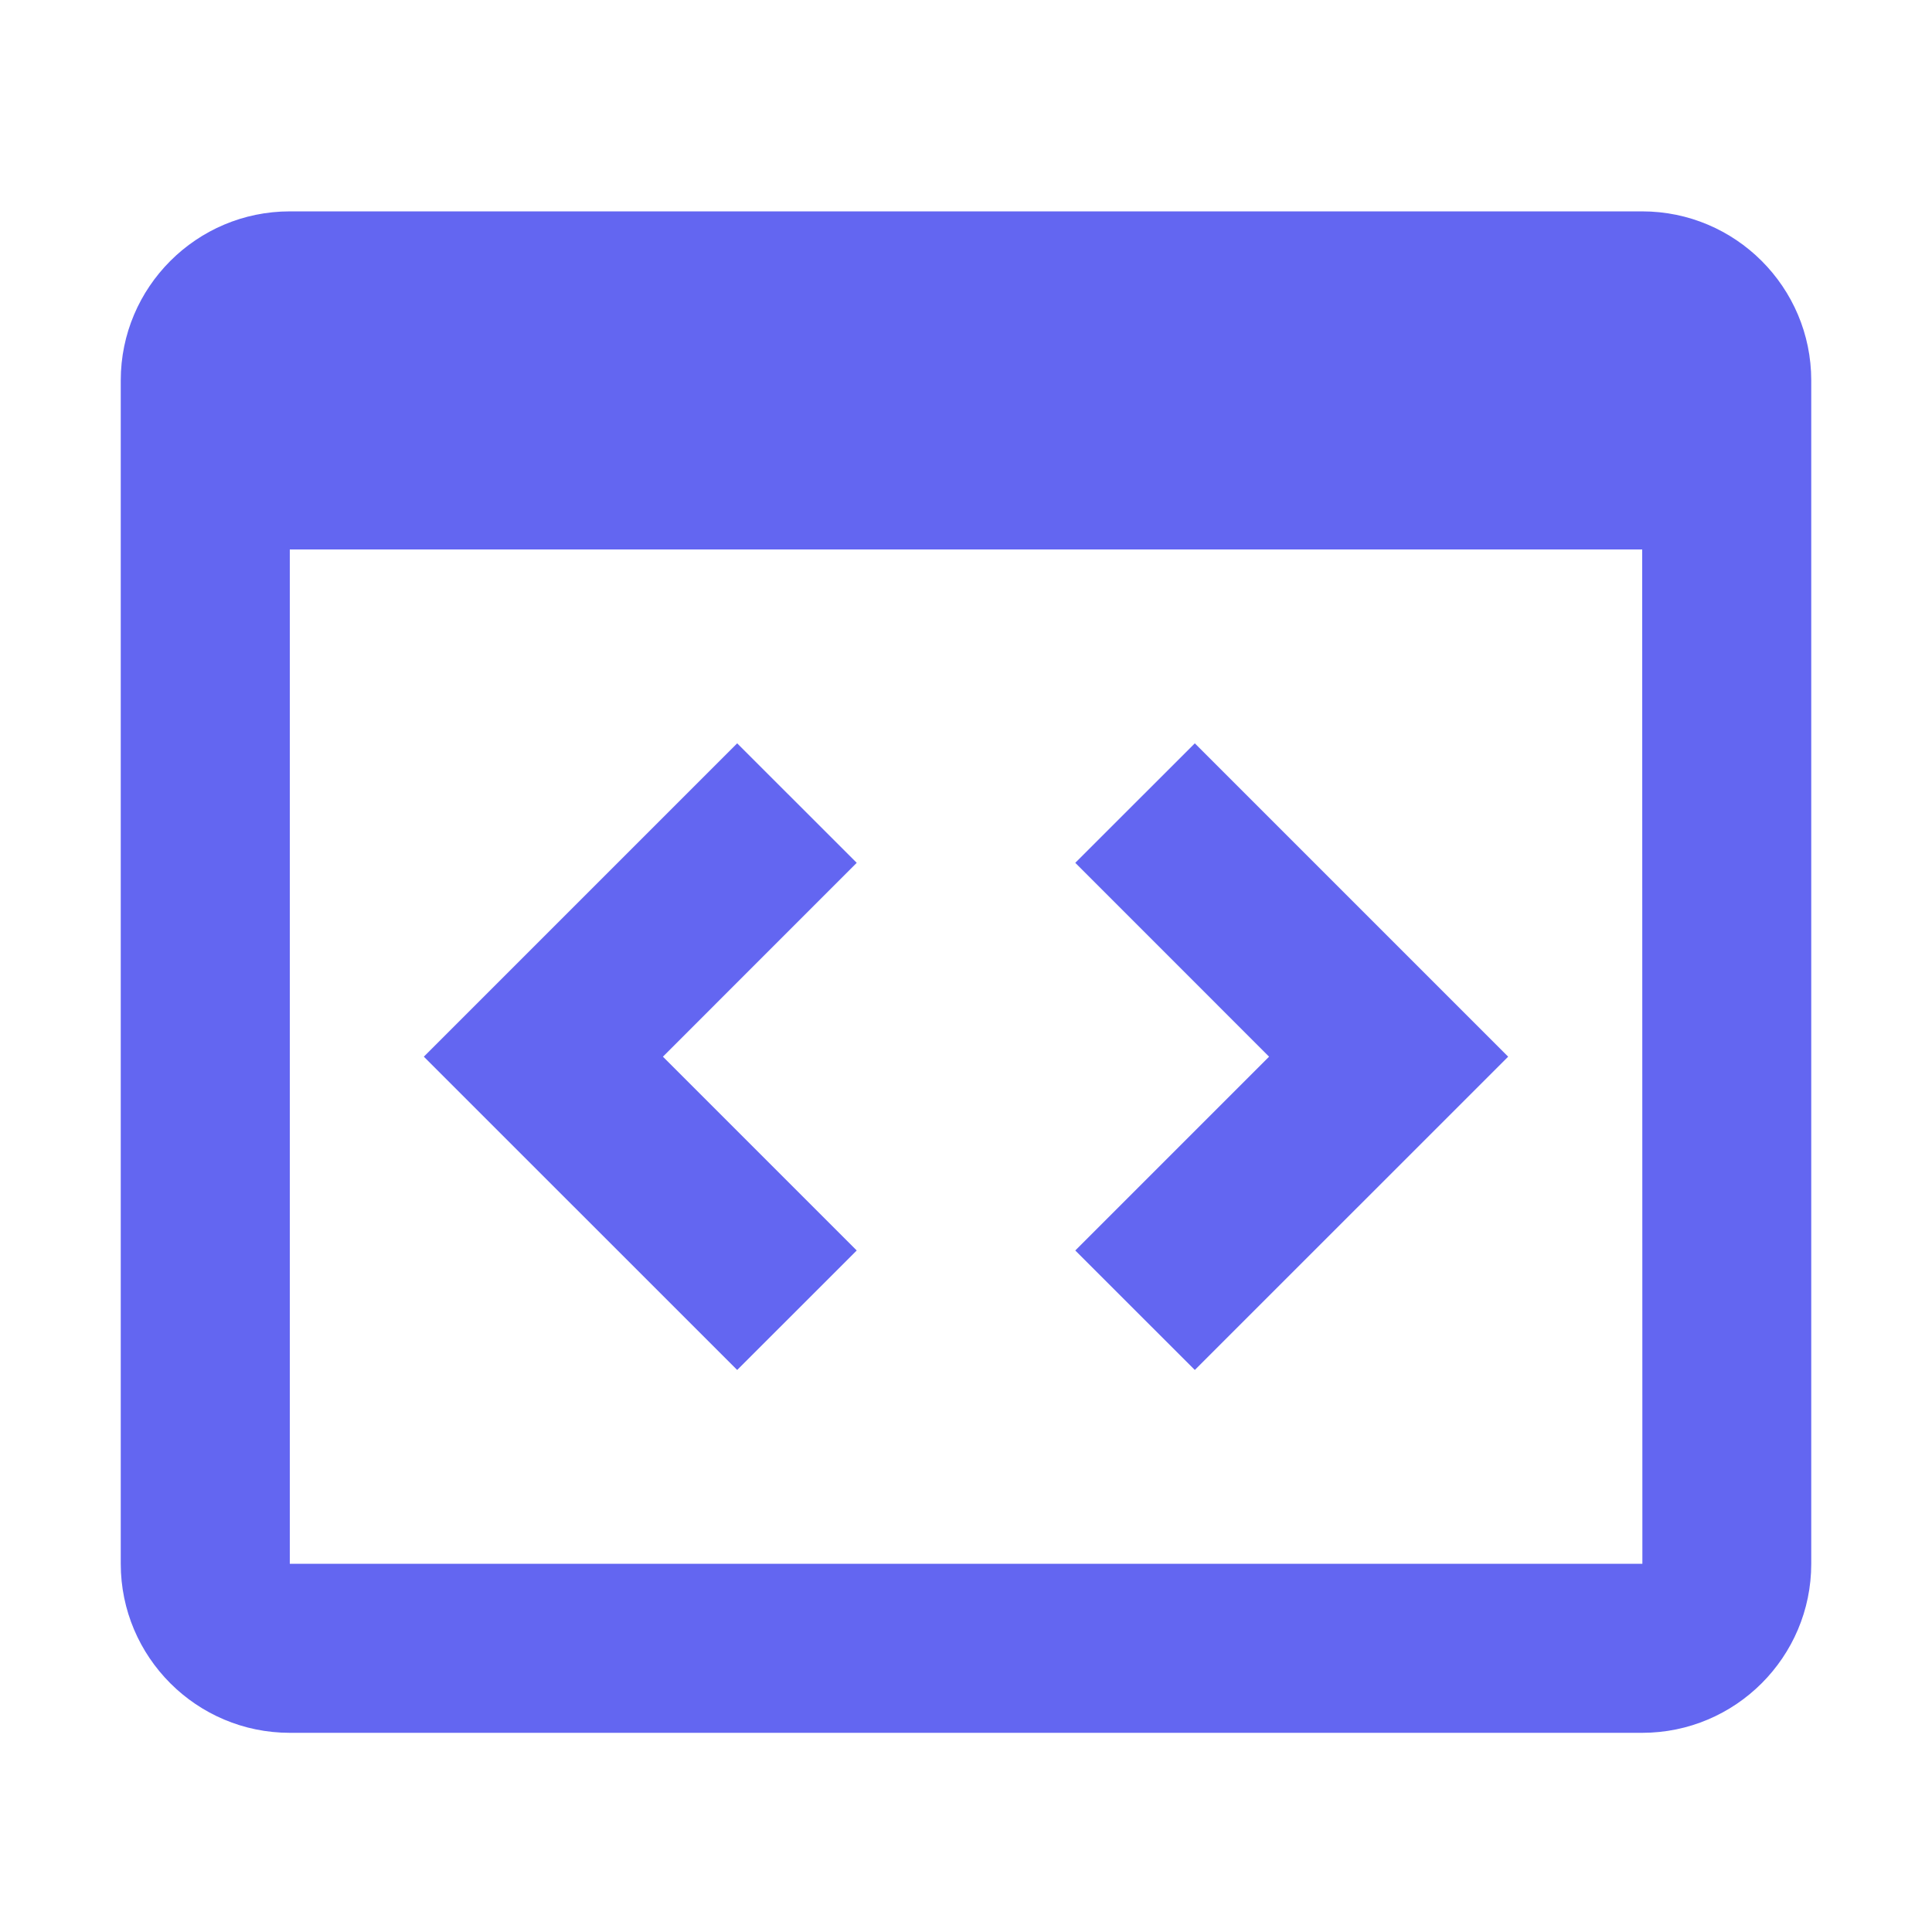 <svg width="32" height="32" viewBox="0 0 32 32" fill="none" xmlns="http://www.w3.org/2000/svg">
<g id="icons / bx-code-block">
<g id="Vector">
<path d="M27.2 3.501H4.8C3.256 3.501 2 4.757 2 6.301V25.901C2 27.446 3.256 28.701 4.8 28.701H27.2C28.744 28.701 30 27.446 30 25.901V6.301C30 4.757 28.744 3.501 27.2 3.501ZM4.8 25.901V9.101H27.2L27.203 25.901H4.8Z" fill="#6366F1"/>
<path d="M12.21 12.312L7.02 17.502L12.21 22.691L14.19 20.712L10.98 17.502L14.19 14.291L12.21 12.312ZM19.79 12.312L17.81 14.291L21.02 17.502L17.81 20.712L19.79 22.691L24.98 17.502L19.79 12.312Z" fill="#6366F1"/>
</g>
</g>
</svg>
